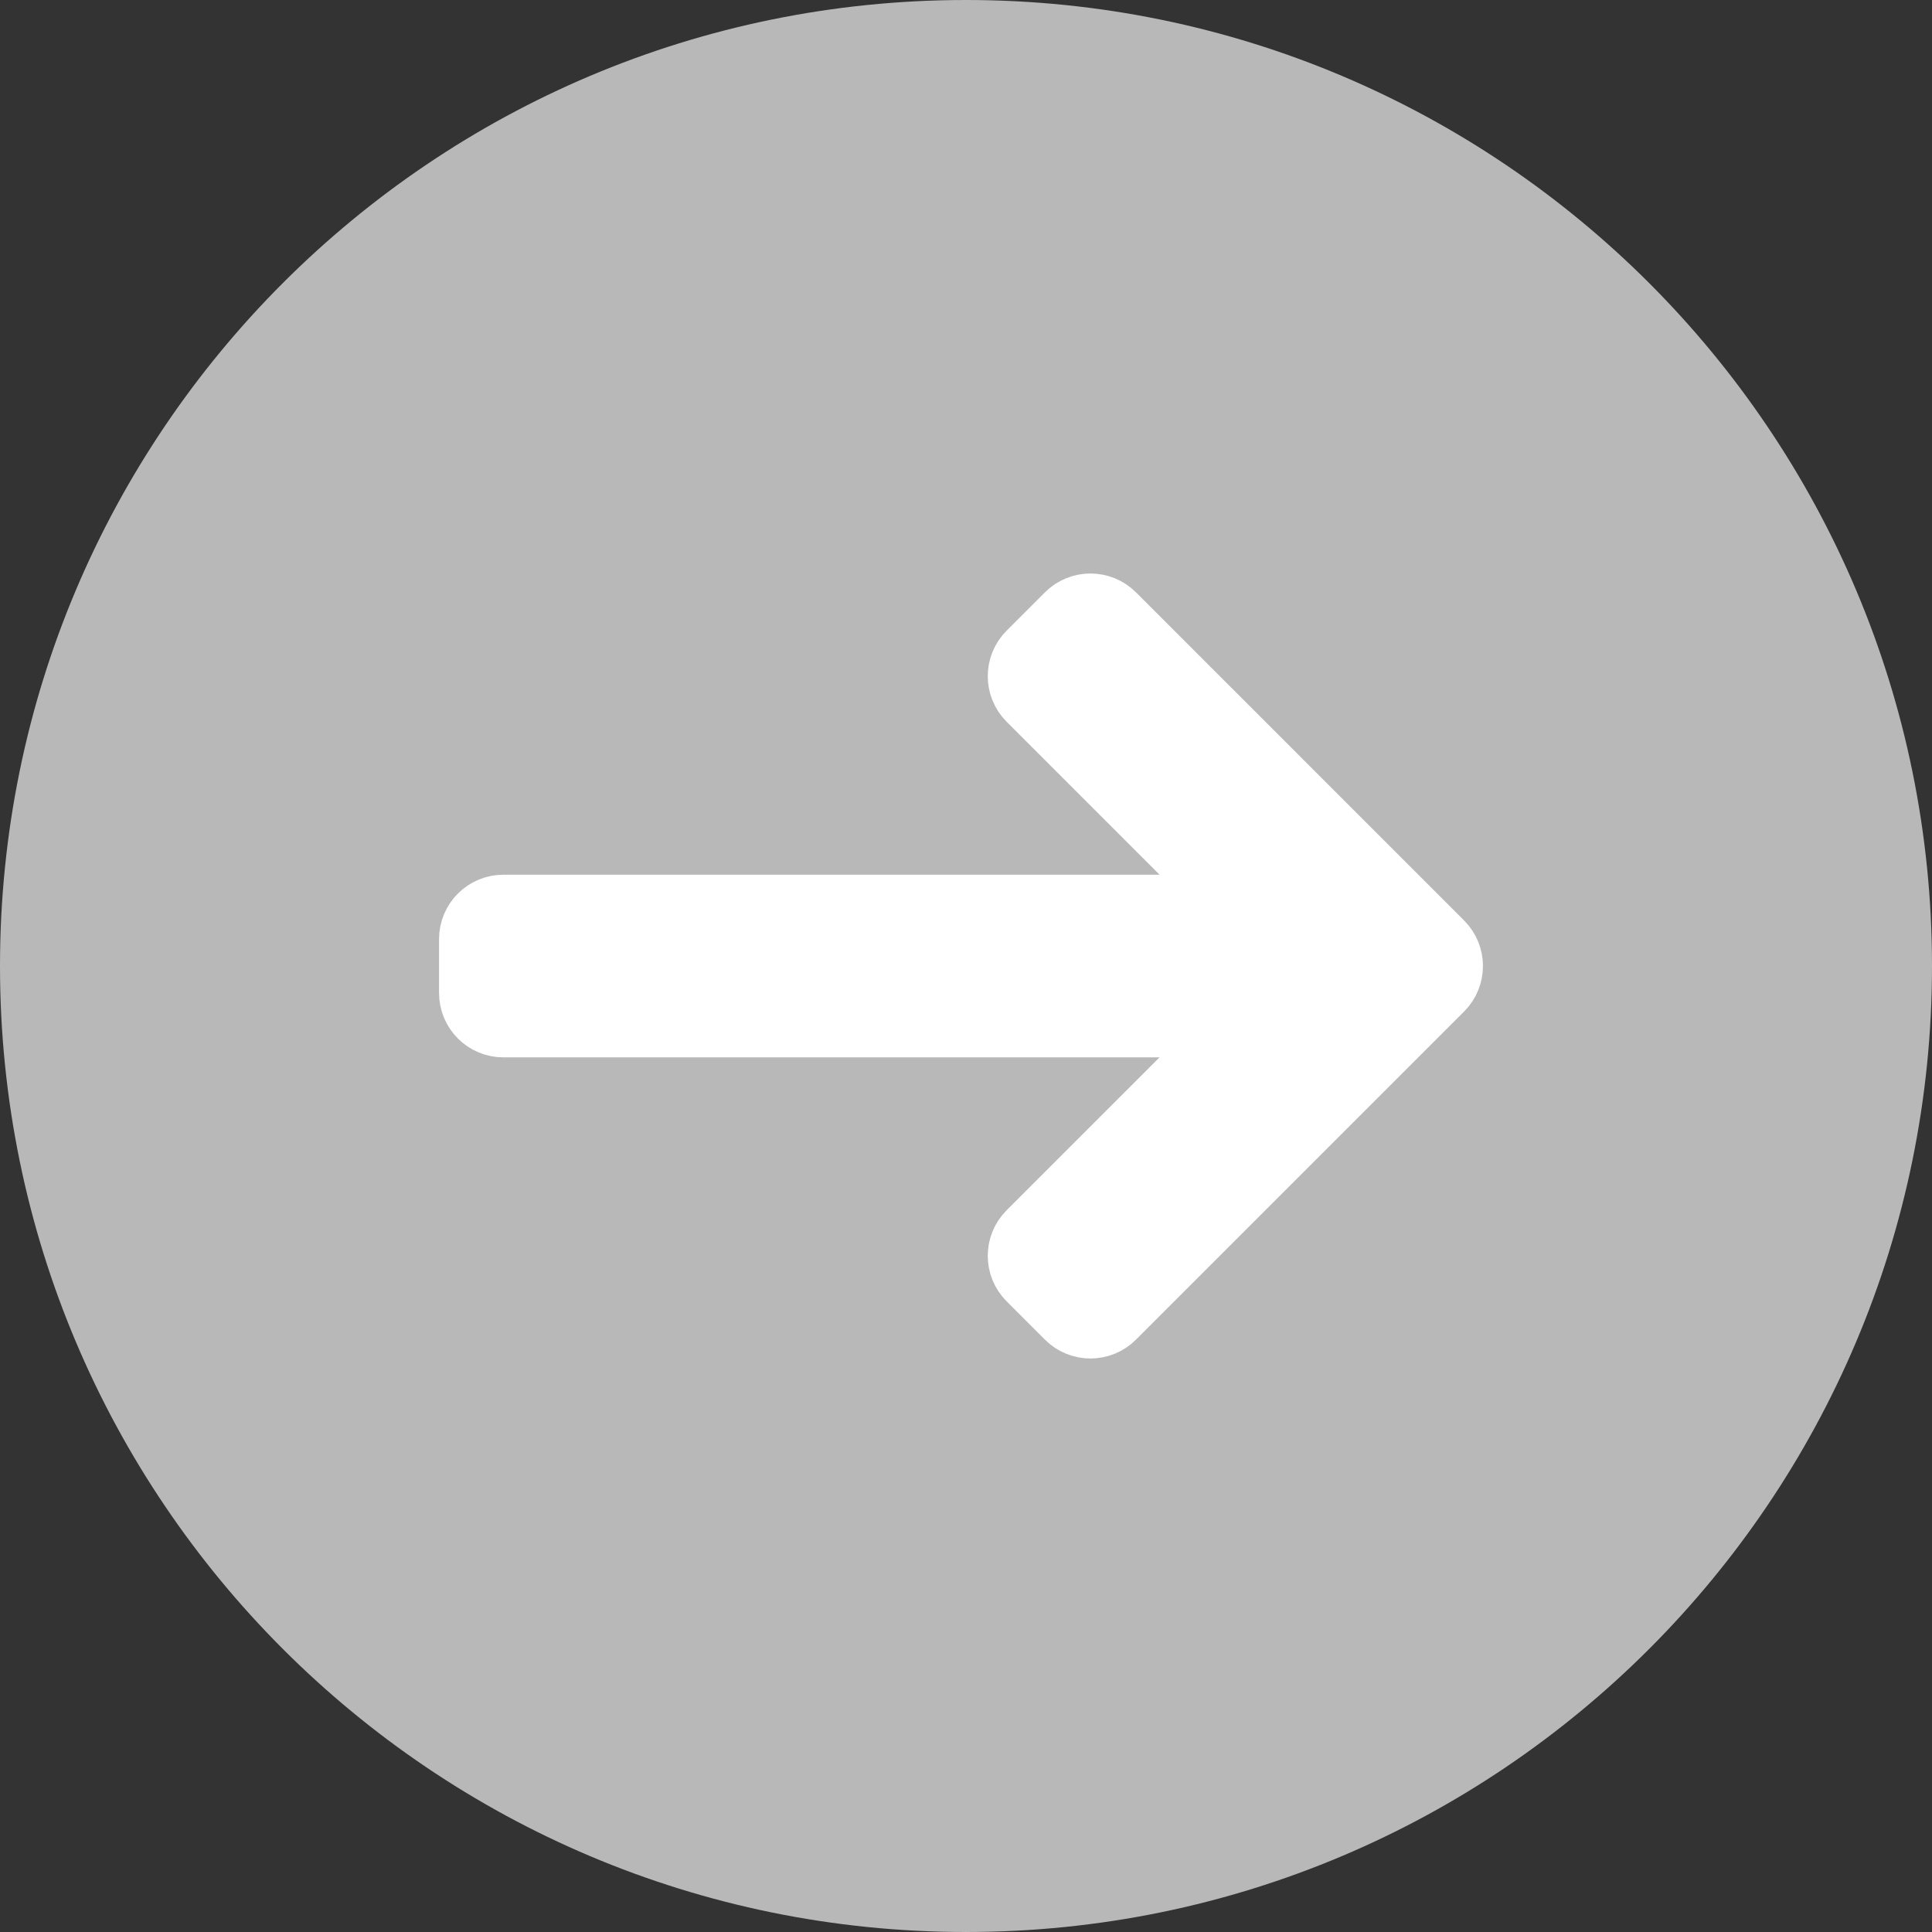 <svg width="24" height="24" viewBox="0 0 24 24" fill="none" xmlns="http://www.w3.org/2000/svg">
<rect x="0" y="0" width="24" height="24" fill="#333333" stroke="none"/>
<path d="M12 24C18.627 24 24 18.627 24 12C24 5.373 18.627 0 12 0C5.373 0 0 5.373 0 12C0 18.627 5.373 24 12 24Z" fill="#B8B8B8"/>
<path d="M13.758 7.712C13.641 7.595 13.451 7.595 13.334 7.712L12.858 8.188C12.741 8.305 12.741 8.495 12.858 8.612L15.099 10.853C15.288 11.042 15.154 11.366 14.887 11.366L6.254 11.366C6.088 11.366 5.954 11.5 5.954 11.666L5.954 12.335C5.954 12.501 6.088 12.635 6.254 12.635L14.887 12.635C15.154 12.635 15.288 12.958 15.099 13.147L12.858 15.388C12.741 15.505 12.741 15.695 12.858 15.812L13.334 16.288C13.451 16.405 13.641 16.405 13.758 16.288L17.834 12.212C17.951 12.095 17.951 11.905 17.834 11.788L13.758 7.712Z" fill="white" stroke="white"/>
</svg>
